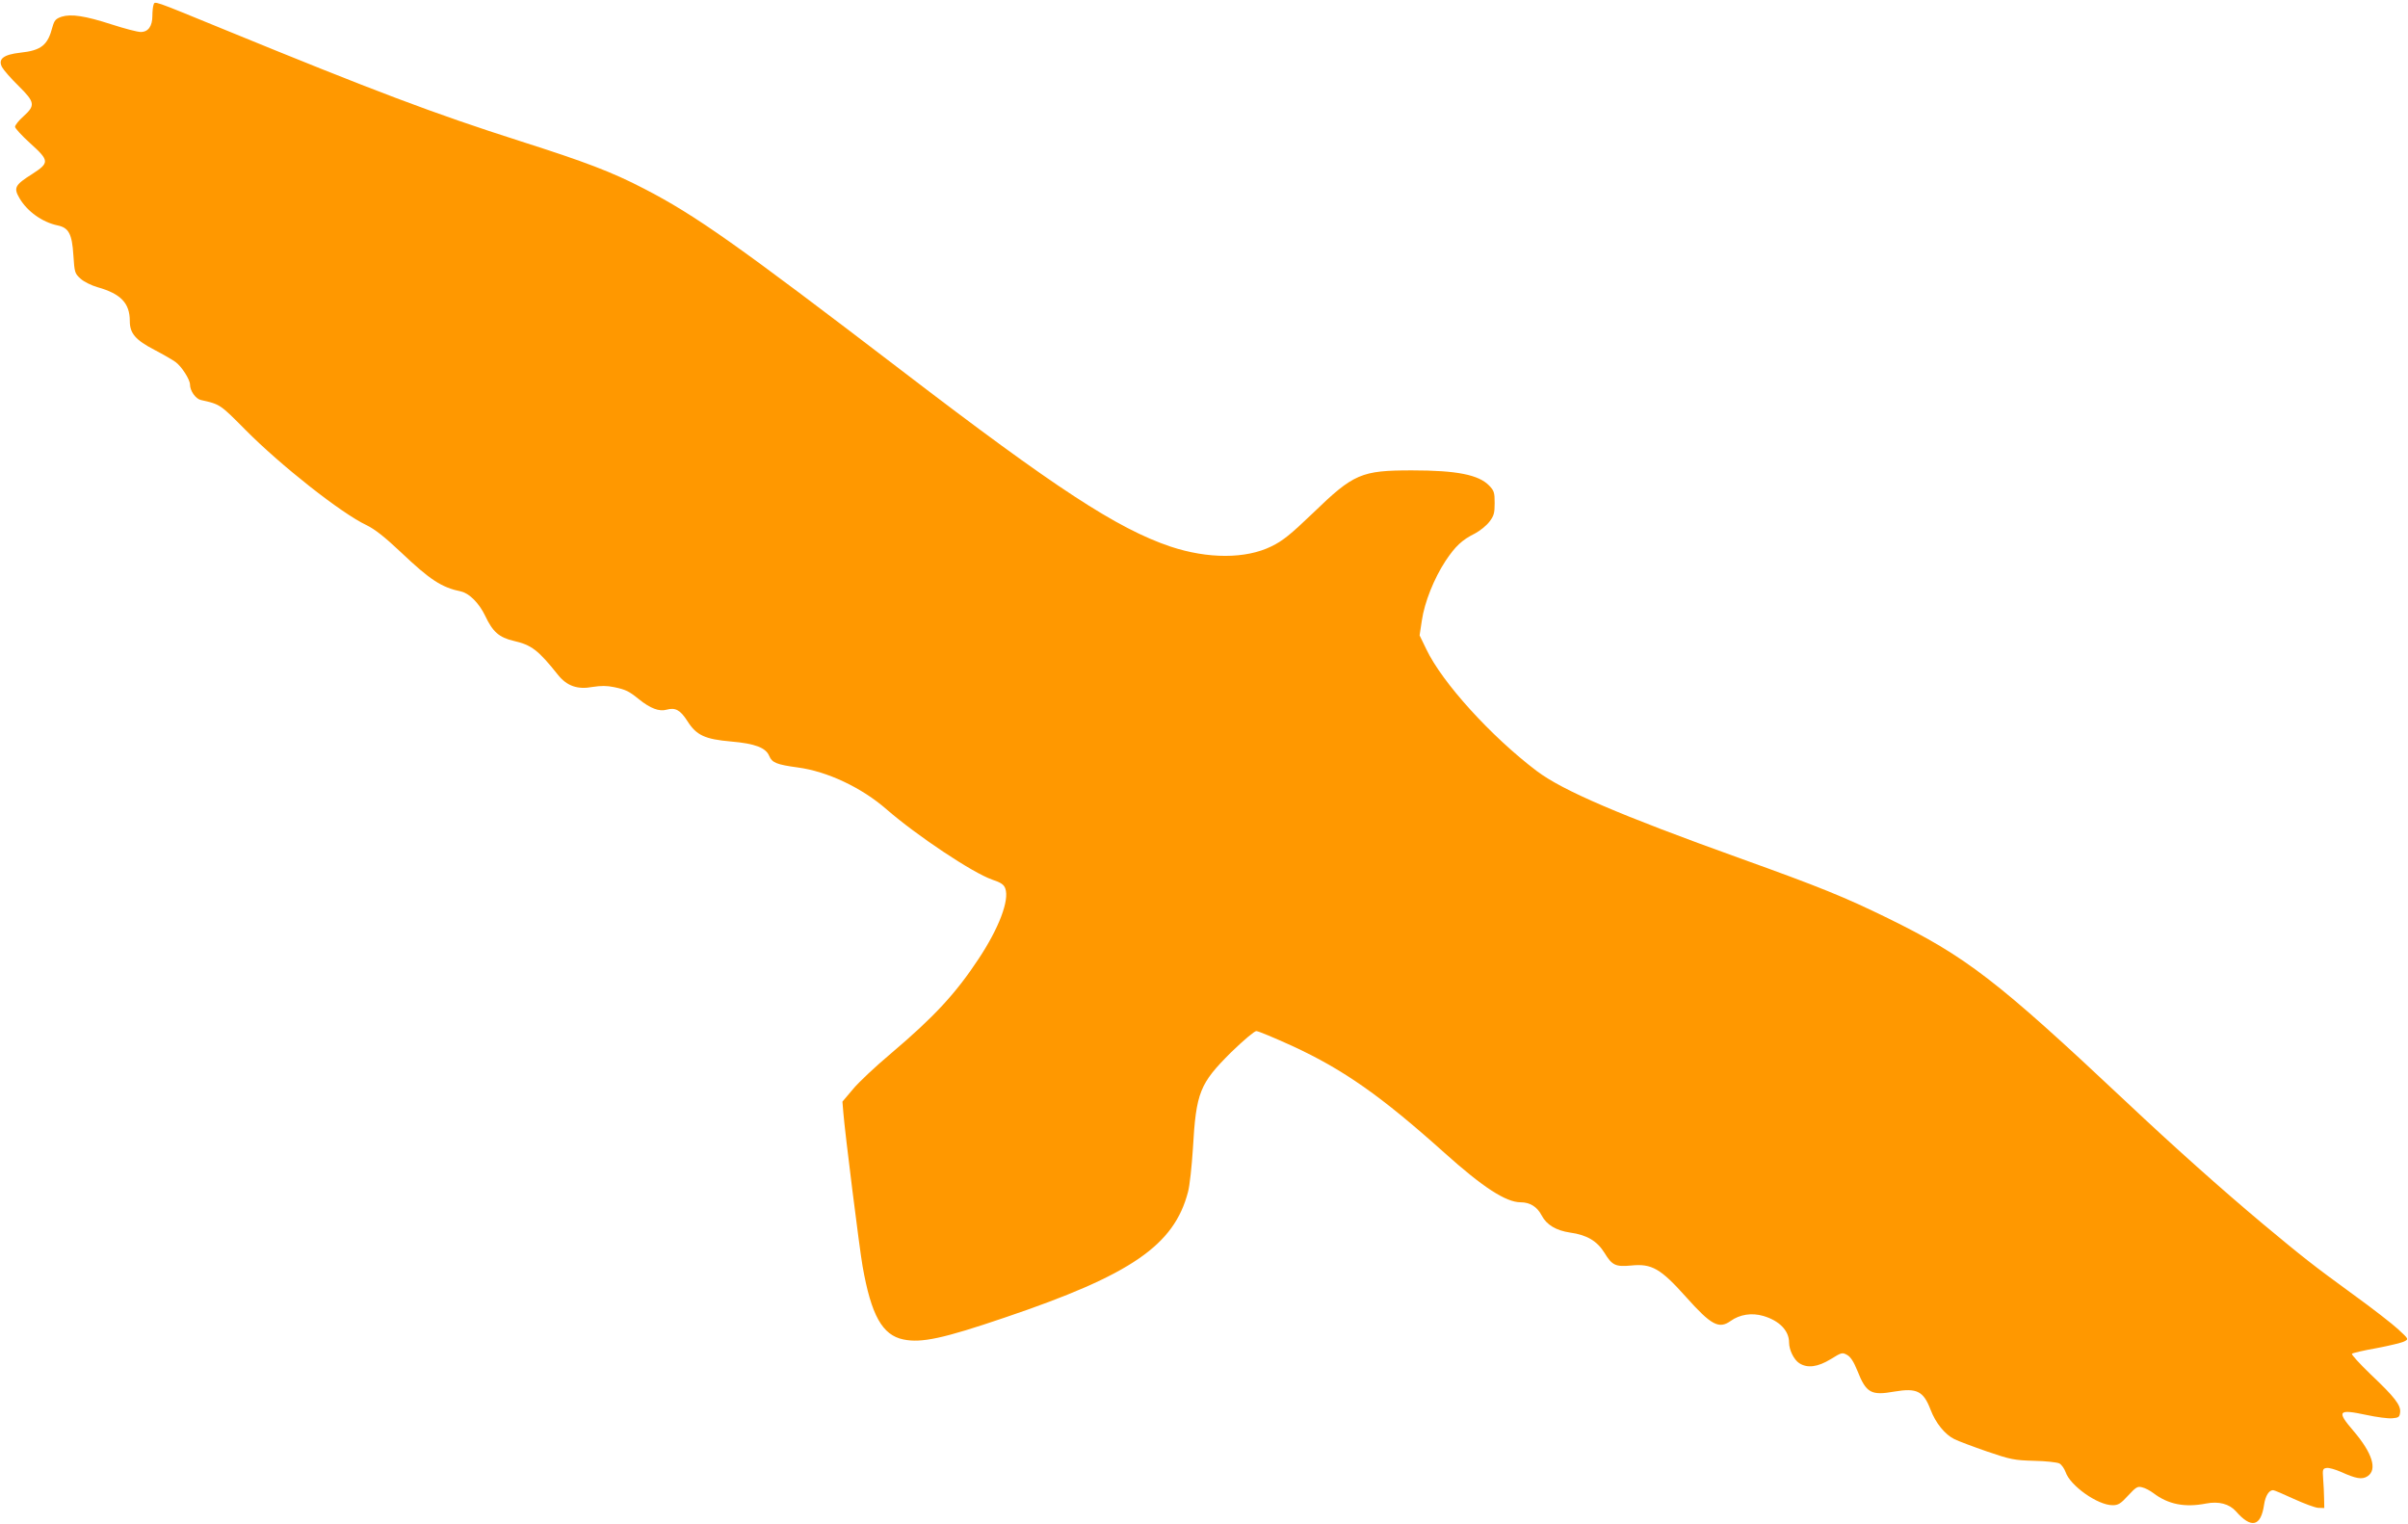 <?xml version="1.0" standalone="no"?>
<!DOCTYPE svg PUBLIC "-//W3C//DTD SVG 20010904//EN"
 "http://www.w3.org/TR/2001/REC-SVG-20010904/DTD/svg10.dtd">
<svg version="1.0" xmlns="http://www.w3.org/2000/svg"
 width="1280pt" height="810pt" viewBox="0 0 1280 810"
 preserveAspectRatio="xMidYMid meet">
<g transform="translate(0,810) scale(0.1,-0.1)"
fill="#ff9800" stroke="none">
<path d="M816 8074 c-3 -8 -6 -35 -6 -58 0 -55 -22 -86 -62 -86 -17 0 -86 18
-154 40 -142 46 -216 57 -267 41 -31 -11 -38 -19 -48 -54 -25 -97 -59 -125
-171 -137 -90 -10 -120 -34 -97 -77 8 -15 47 -60 87 -99 88 -87 91 -104 27
-162 -25 -22 -45 -47 -45 -56 0 -8 36 -47 80 -87 103 -93 104 -104 11 -164
-92 -58 -100 -73 -67 -129 41 -70 121 -127 202 -144 59 -12 77 -45 84 -158 6
-93 8 -98 38 -125 17 -16 58 -36 89 -45 125 -35 173 -85 173 -180 0 -66 30
-101 132 -154 46 -24 96 -53 111 -64 32 -23 77 -93 77 -120 0 -33 30 -76 58
-82 103 -23 102 -23 236 -158 186 -188 510 -444 644 -507 45 -22 96 -62 183
-144 156 -148 216 -187 321 -209 43 -10 95 -62 127 -129 40 -85 74 -115 151
-133 96 -22 131 -49 237 -182 47 -58 103 -78 183 -63 45 7 76 7 114 -1 62 -13
79 -21 133 -65 60 -48 107 -66 146 -55 47 13 73 -1 112 -62 47 -74 93 -95 231
-107 128 -11 185 -33 203 -77 15 -36 41 -46 152 -61 157 -21 339 -107 471
-222 161 -140 458 -338 562 -374 48 -16 63 -27 70 -48 22 -62 -34 -210 -142
-373 -122 -185 -237 -309 -466 -503 -82 -69 -174 -155 -203 -191 l-55 -65 5
-60 c8 -102 86 -725 102 -814 46 -262 105 -367 217 -390 95 -20 212 5 538 116
672 227 901 384 975 668 9 33 20 137 26 230 17 300 36 346 204 513 65 63 123
112 133 112 11 0 96 -36 191 -79 273 -126 472 -266 808 -567 205 -184 328
-264 406 -264 50 0 88 -24 112 -70 26 -50 77 -80 151 -91 89 -12 144 -45 183
-108 40 -66 59 -75 142 -67 109 11 156 -16 291 -167 134 -150 175 -172 237
-128 49 35 112 45 174 27 85 -25 137 -78 137 -141 0 -40 26 -92 54 -110 43
-28 98 -21 167 21 58 36 62 37 87 23 19 -10 36 -37 55 -84 47 -119 73 -133
197 -111 119 20 154 3 192 -96 27 -71 76 -132 127 -157 20 -10 97 -39 172 -65
126 -43 145 -47 250 -50 63 -1 124 -8 136 -14 12 -7 26 -27 33 -46 24 -72 170
-176 250 -176 29 0 43 8 82 51 42 45 50 51 75 44 15 -3 43 -18 60 -31 79 -60
167 -77 280 -55 67 13 123 -2 158 -41 82 -94 133 -82 150 35 7 47 26 77 48 77
6 0 55 -21 109 -46 55 -25 113 -47 131 -48 l32 -1 -1 50 c0 28 -3 75 -5 105
-4 51 -2 55 19 58 12 2 46 -8 76 -21 79 -36 112 -42 141 -23 53 35 26 123 -75
241 -91 106 -82 117 68 85 55 -12 117 -20 138 -18 34 3 39 6 42 31 5 38 -28
81 -157 203 -58 56 -103 105 -99 109 4 4 63 18 132 30 68 13 135 29 147 36 23
12 23 12 -32 63 -30 28 -138 112 -239 185 -216 157 -271 201 -480 375 -222
186 -472 409 -729 651 -686 645 -850 771 -1266 975 -229 112 -359 165 -785
318 -640 230 -943 360 -1081 464 -242 183 -503 470 -587 647 l-36 74 12 79
c14 97 65 224 126 317 53 79 87 111 157 146 26 14 60 41 76 62 24 31 28 46 28
99 0 56 -3 66 -29 93 -56 58 -173 81 -410 81 -270 0 -310 -17 -527 -227 -120
-115 -161 -148 -221 -177 -136 -67 -337 -67 -536 -1 -282 95 -611 309 -1427
934 -880 673 -1098 827 -1371 968 -171 89 -314 143 -659 253 -460 147 -770
264 -1585 598 -376 154 -356 147 -364 126z"/>
</g>
</svg>
